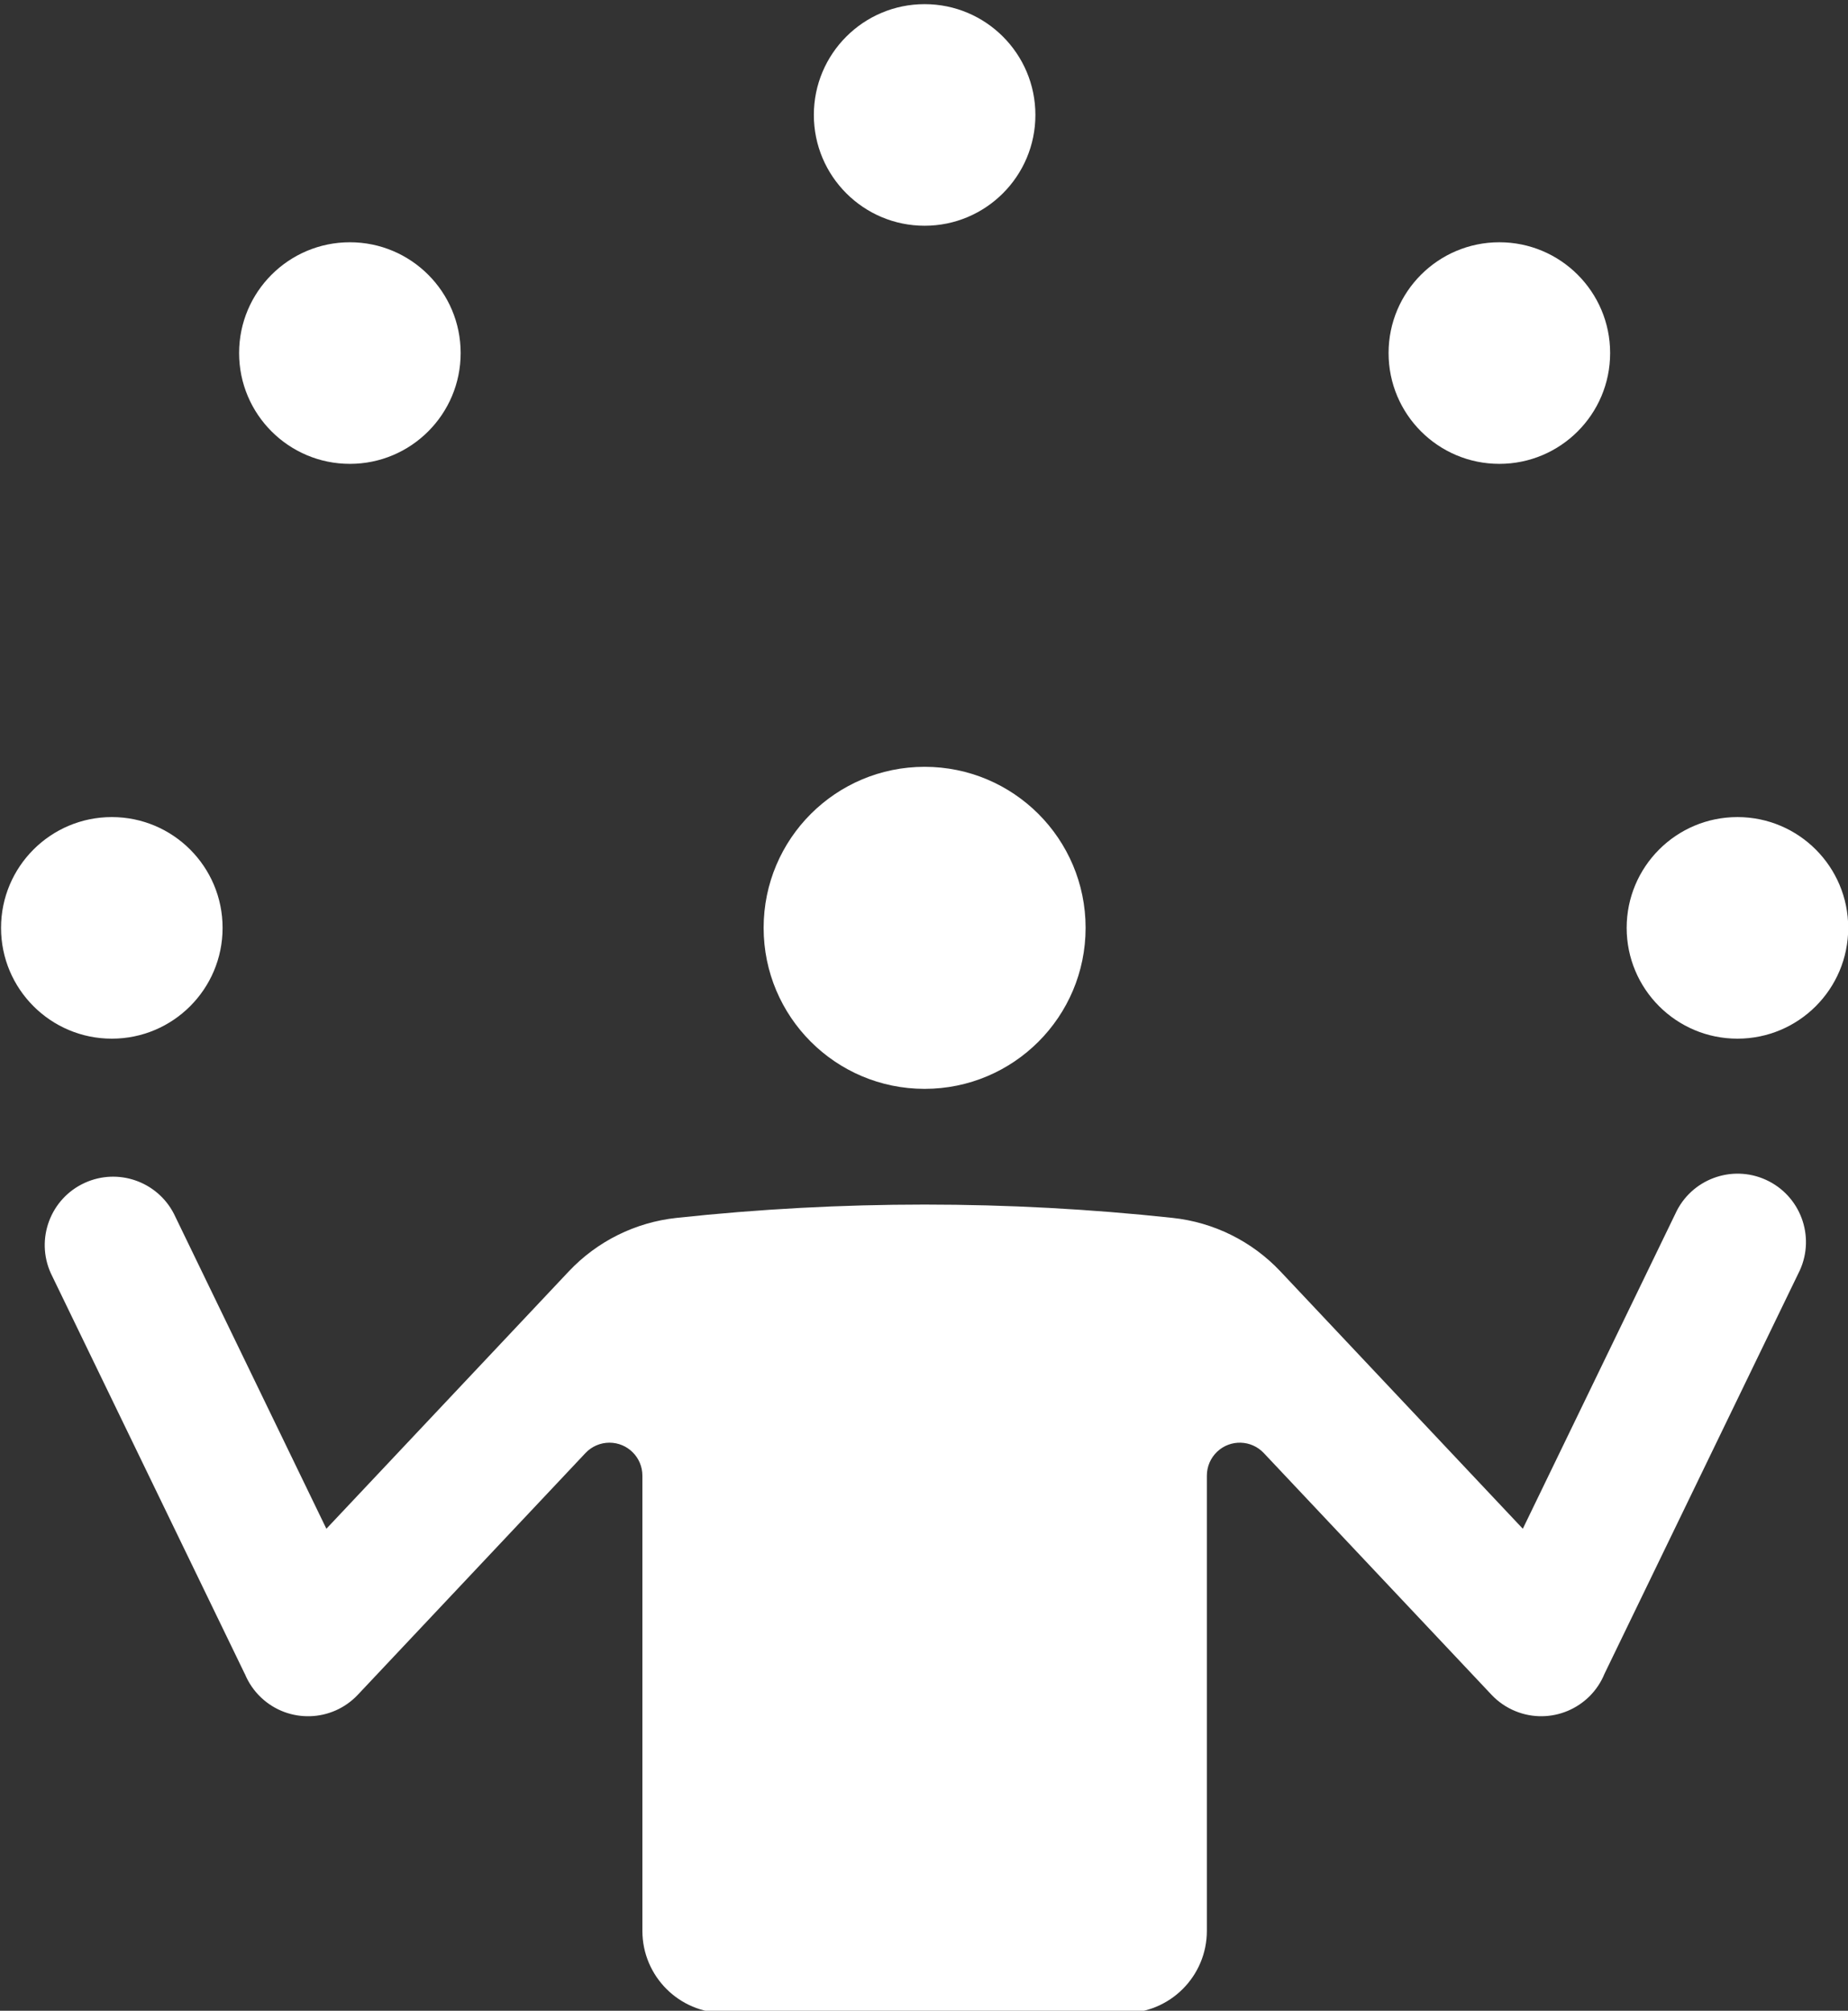 <?xml version="1.0" encoding="UTF-8" standalone="no"?>
<!DOCTYPE svg PUBLIC "-//W3C//DTD SVG 1.1//EN" "http://www.w3.org/Graphics/SVG/1.1/DTD/svg11.dtd">
<svg width="100%" height="100%" viewBox="0 0 330 359" version="1.1" xmlns="http://www.w3.org/2000/svg" xmlns:xlink="http://www.w3.org/1999/xlink" xml:space="preserve" xmlns:serif="http://www.serif.com/" style="fill-rule:evenodd;clip-rule:evenodd;stroke-linejoin:round;stroke-miterlimit:2;">
    <rect x="0" y="0" width="330" height="359" fill="#333333" stroke="none"/>
    <g transform="matrix(2.667,0,0,2.667,-1440.09,-5884.65)">
        <g transform="matrix(1,0,0,1,556.354,2307.11)">
            <path d="M0,11.41L-12.982,-15.399C-14.027,-17.7 -13.009,-20.414 -10.708,-21.46C-8.485,-22.47 -5.862,-21.558 -4.744,-19.388L5.465,1.698L21.695,-15.53C23.596,-17.547 26.156,-18.818 28.912,-19.112C39.952,-20.301 51.087,-20.301 62.127,-19.112C64.883,-18.817 67.443,-17.547 69.344,-15.53L85.574,1.698L95.786,-19.388C96.832,-21.69 99.546,-22.708 101.848,-21.662C104.149,-20.616 105.167,-17.902 104.122,-15.6C104.091,-15.533 104.058,-15.465 104.024,-15.399L91.044,11.405C90.086,13.744 87.412,14.864 85.073,13.906C84.47,13.659 83.926,13.286 83.479,12.812L68.23,-3.37C67.394,-4.257 65.998,-4.299 65.112,-3.464C64.669,-3.047 64.418,-2.465 64.419,-1.857L64.419,28.614C64.419,31.654 61.954,34.118 58.915,34.118L32.128,34.118C29.088,34.118 26.624,31.654 26.624,28.614L26.624,-1.857C26.624,-3.076 25.637,-4.063 24.419,-4.064C23.811,-4.064 23.23,-3.813 22.813,-3.37L7.568,12.814C5.833,14.652 2.936,14.736 1.097,13C0.623,12.553 0.25,12.01 0.003,11.407" style="fill:white;fill-rule:nonzero;"/>
        </g>
        <g transform="matrix(-1,0,0,1,601.875,2279.36)">
            <path d="M0,-21.559C-5.953,-21.559 -10.779,-16.733 -10.779,-10.78C-10.779,-4.826 -5.953,0 0,0C5.953,0 10.779,-4.826 10.779,-10.78C10.779,-16.733 5.953,-21.559 0,-21.559" style="fill:white;fill-rule:nonzero;"/>
        </g>
        <g transform="matrix(-1,0,0,1,547.453,2276)">
            <path d="M0,-14.834C-4.096,-14.834 -7.417,-11.513 -7.417,-7.417C-7.417,-3.321 -4.096,0 0,0C4.096,0 7.417,-3.321 7.417,-7.417C7.417,-11.513 4.096,-14.834 0,-14.834" style="fill:white;fill-rule:nonzero;"/>
        </g>
        <g transform="matrix(-1,0,0,1,656.298,2276)">
            <path d="M0,-14.834C-4.096,-14.834 -7.417,-11.513 -7.417,-7.417C-7.417,-3.321 -4.096,0 0,0C4.096,0 7.417,-3.321 7.417,-7.417C7.417,-11.513 4.096,-14.834 0,-14.834" style="fill:white;fill-rule:nonzero;"/>
        </g>
        <g transform="matrix(-1,0,0,1,640.357,2237.52)">
            <path d="M0,-14.834C-4.096,-14.834 -7.417,-11.513 -7.417,-7.417C-7.417,-3.321 -4.096,0 0,0C4.096,0 7.417,-3.321 7.417,-7.417C7.417,-11.513 4.096,-14.834 0,-14.834" style="fill:white;fill-rule:nonzero;"/>
        </g>
        <g transform="matrix(-1,0,0,1,601.875,2221.58)">
            <path d="M0,-14.834C-4.096,-14.834 -7.417,-11.513 -7.417,-7.417C-7.417,-3.321 -4.096,0 0,0C4.096,0 7.417,-3.321 7.417,-7.417C7.417,-11.513 4.096,-14.834 0,-14.834" style="fill:white;fill-rule:nonzero;"/>
        </g>
        <g transform="matrix(-1,0,0,1,563.393,2237.52)">
            <path d="M0,-14.834C-4.096,-14.834 -7.417,-11.513 -7.417,-7.417C-7.417,-3.321 -4.096,0 0,0C4.096,0 7.417,-3.321 7.417,-7.417C7.417,-11.513 4.096,-14.834 0,-14.834" style="fill:white;fill-rule:nonzero;"/>
        </g>
    </g>
</svg>
